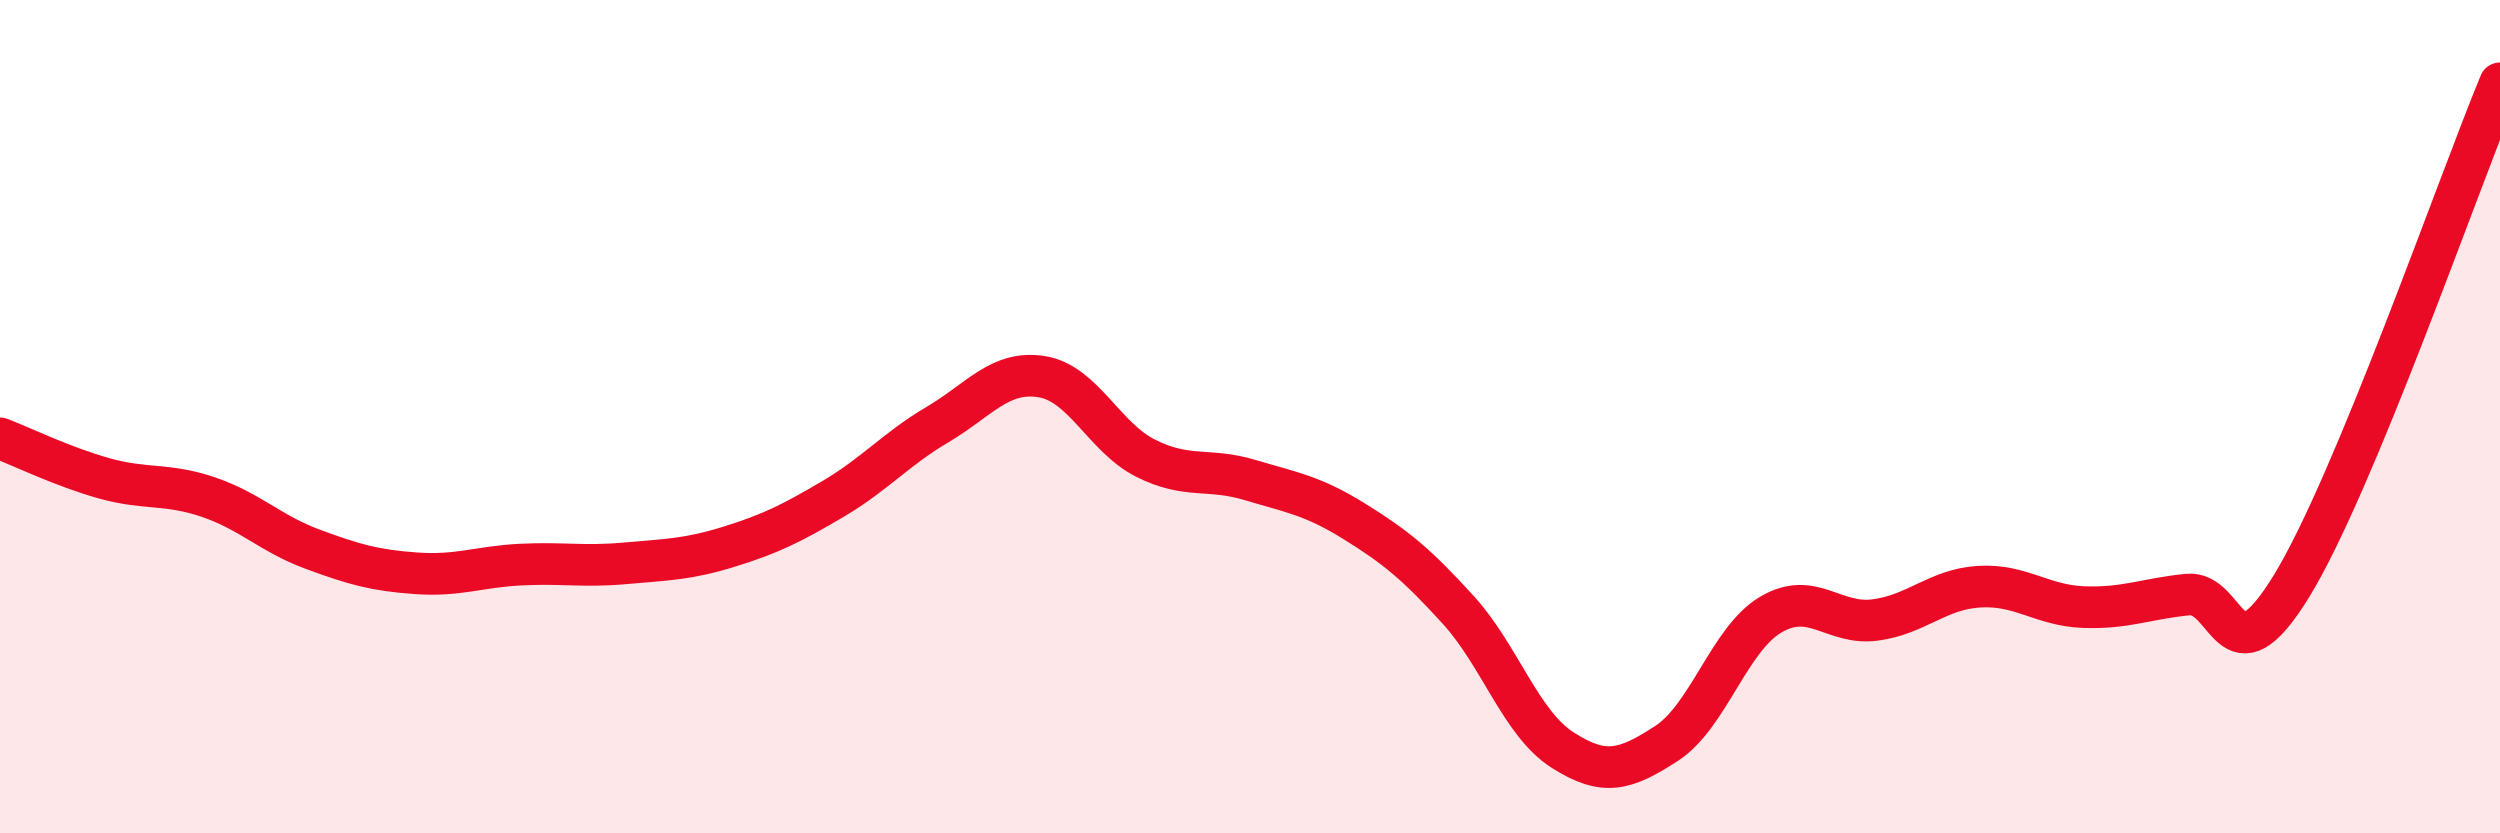 
    <svg width="60" height="20" viewBox="0 0 60 20" xmlns="http://www.w3.org/2000/svg">
      <path
        d="M 0,10.52 C 0.5,10.71 1.5,11.2 2.5,11.48 C 3.5,11.76 4,11.59 5,11.93 C 6,12.27 6.5,12.81 7.5,13.18 C 8.5,13.55 9,13.69 10,13.76 C 11,13.83 11.5,13.6 12.5,13.55 C 13.5,13.5 14,13.61 15,13.52 C 16,13.43 16.5,13.43 17.5,13.12 C 18.5,12.81 19,12.56 20,11.97 C 21,11.38 21.5,10.78 22.5,10.19 C 23.5,9.6 24,8.88 25,9.04 C 26,9.2 26.5,10.5 27.5,11 C 28.5,11.5 29,11.22 30,11.52 C 31,11.82 31.5,11.89 32.5,12.51 C 33.5,13.13 34,13.54 35,14.64 C 36,15.74 36.5,17.36 37.5,18 C 38.5,18.64 39,18.49 40,17.84 C 41,17.19 41.5,15.34 42.5,14.75 C 43.5,14.16 44,15.01 45,14.88 C 46,14.75 46.5,14.14 47.5,14.08 C 48.5,14.02 49,14.53 50,14.57 C 51,14.61 51.5,14.37 52.5,14.27 C 53.5,14.17 53.5,16.51 55,14.06 C 56.5,11.61 59,4.41 60,2L60 20L0 20Z"
        fill="#EB0A25"
        opacity="0.1"
        stroke-linecap="round"
        stroke-linejoin="round"
      />
      <path
        d="M 0,10.52 C 0.5,10.71 1.5,11.2 2.5,11.48 C 3.5,11.76 4,11.59 5,11.93 C 6,12.27 6.5,12.81 7.5,13.18 C 8.5,13.55 9,13.69 10,13.76 C 11,13.83 11.5,13.6 12.5,13.55 C 13.5,13.5 14,13.61 15,13.52 C 16,13.43 16.5,13.43 17.5,13.12 C 18.5,12.81 19,12.56 20,11.97 C 21,11.38 21.5,10.78 22.5,10.19 C 23.5,9.6 24,8.88 25,9.04 C 26,9.2 26.5,10.5 27.5,11 C 28.5,11.5 29,11.22 30,11.52 C 31,11.82 31.5,11.89 32.5,12.51 C 33.5,13.13 34,13.54 35,14.64 C 36,15.74 36.5,17.36 37.5,18 C 38.5,18.64 39,18.49 40,17.84 C 41,17.19 41.5,15.34 42.5,14.75 C 43.5,14.16 44,15.01 45,14.88 C 46,14.75 46.5,14.14 47.5,14.08 C 48.5,14.02 49,14.53 50,14.57 C 51,14.61 51.5,14.37 52.5,14.27 C 53.5,14.17 53.5,16.51 55,14.06 C 56.5,11.61 59,4.41 60,2"
        stroke="#EB0A25"
        stroke-width="1"
        fill="none"
        stroke-linecap="round"
        stroke-linejoin="round"
      />
    </svg>
  